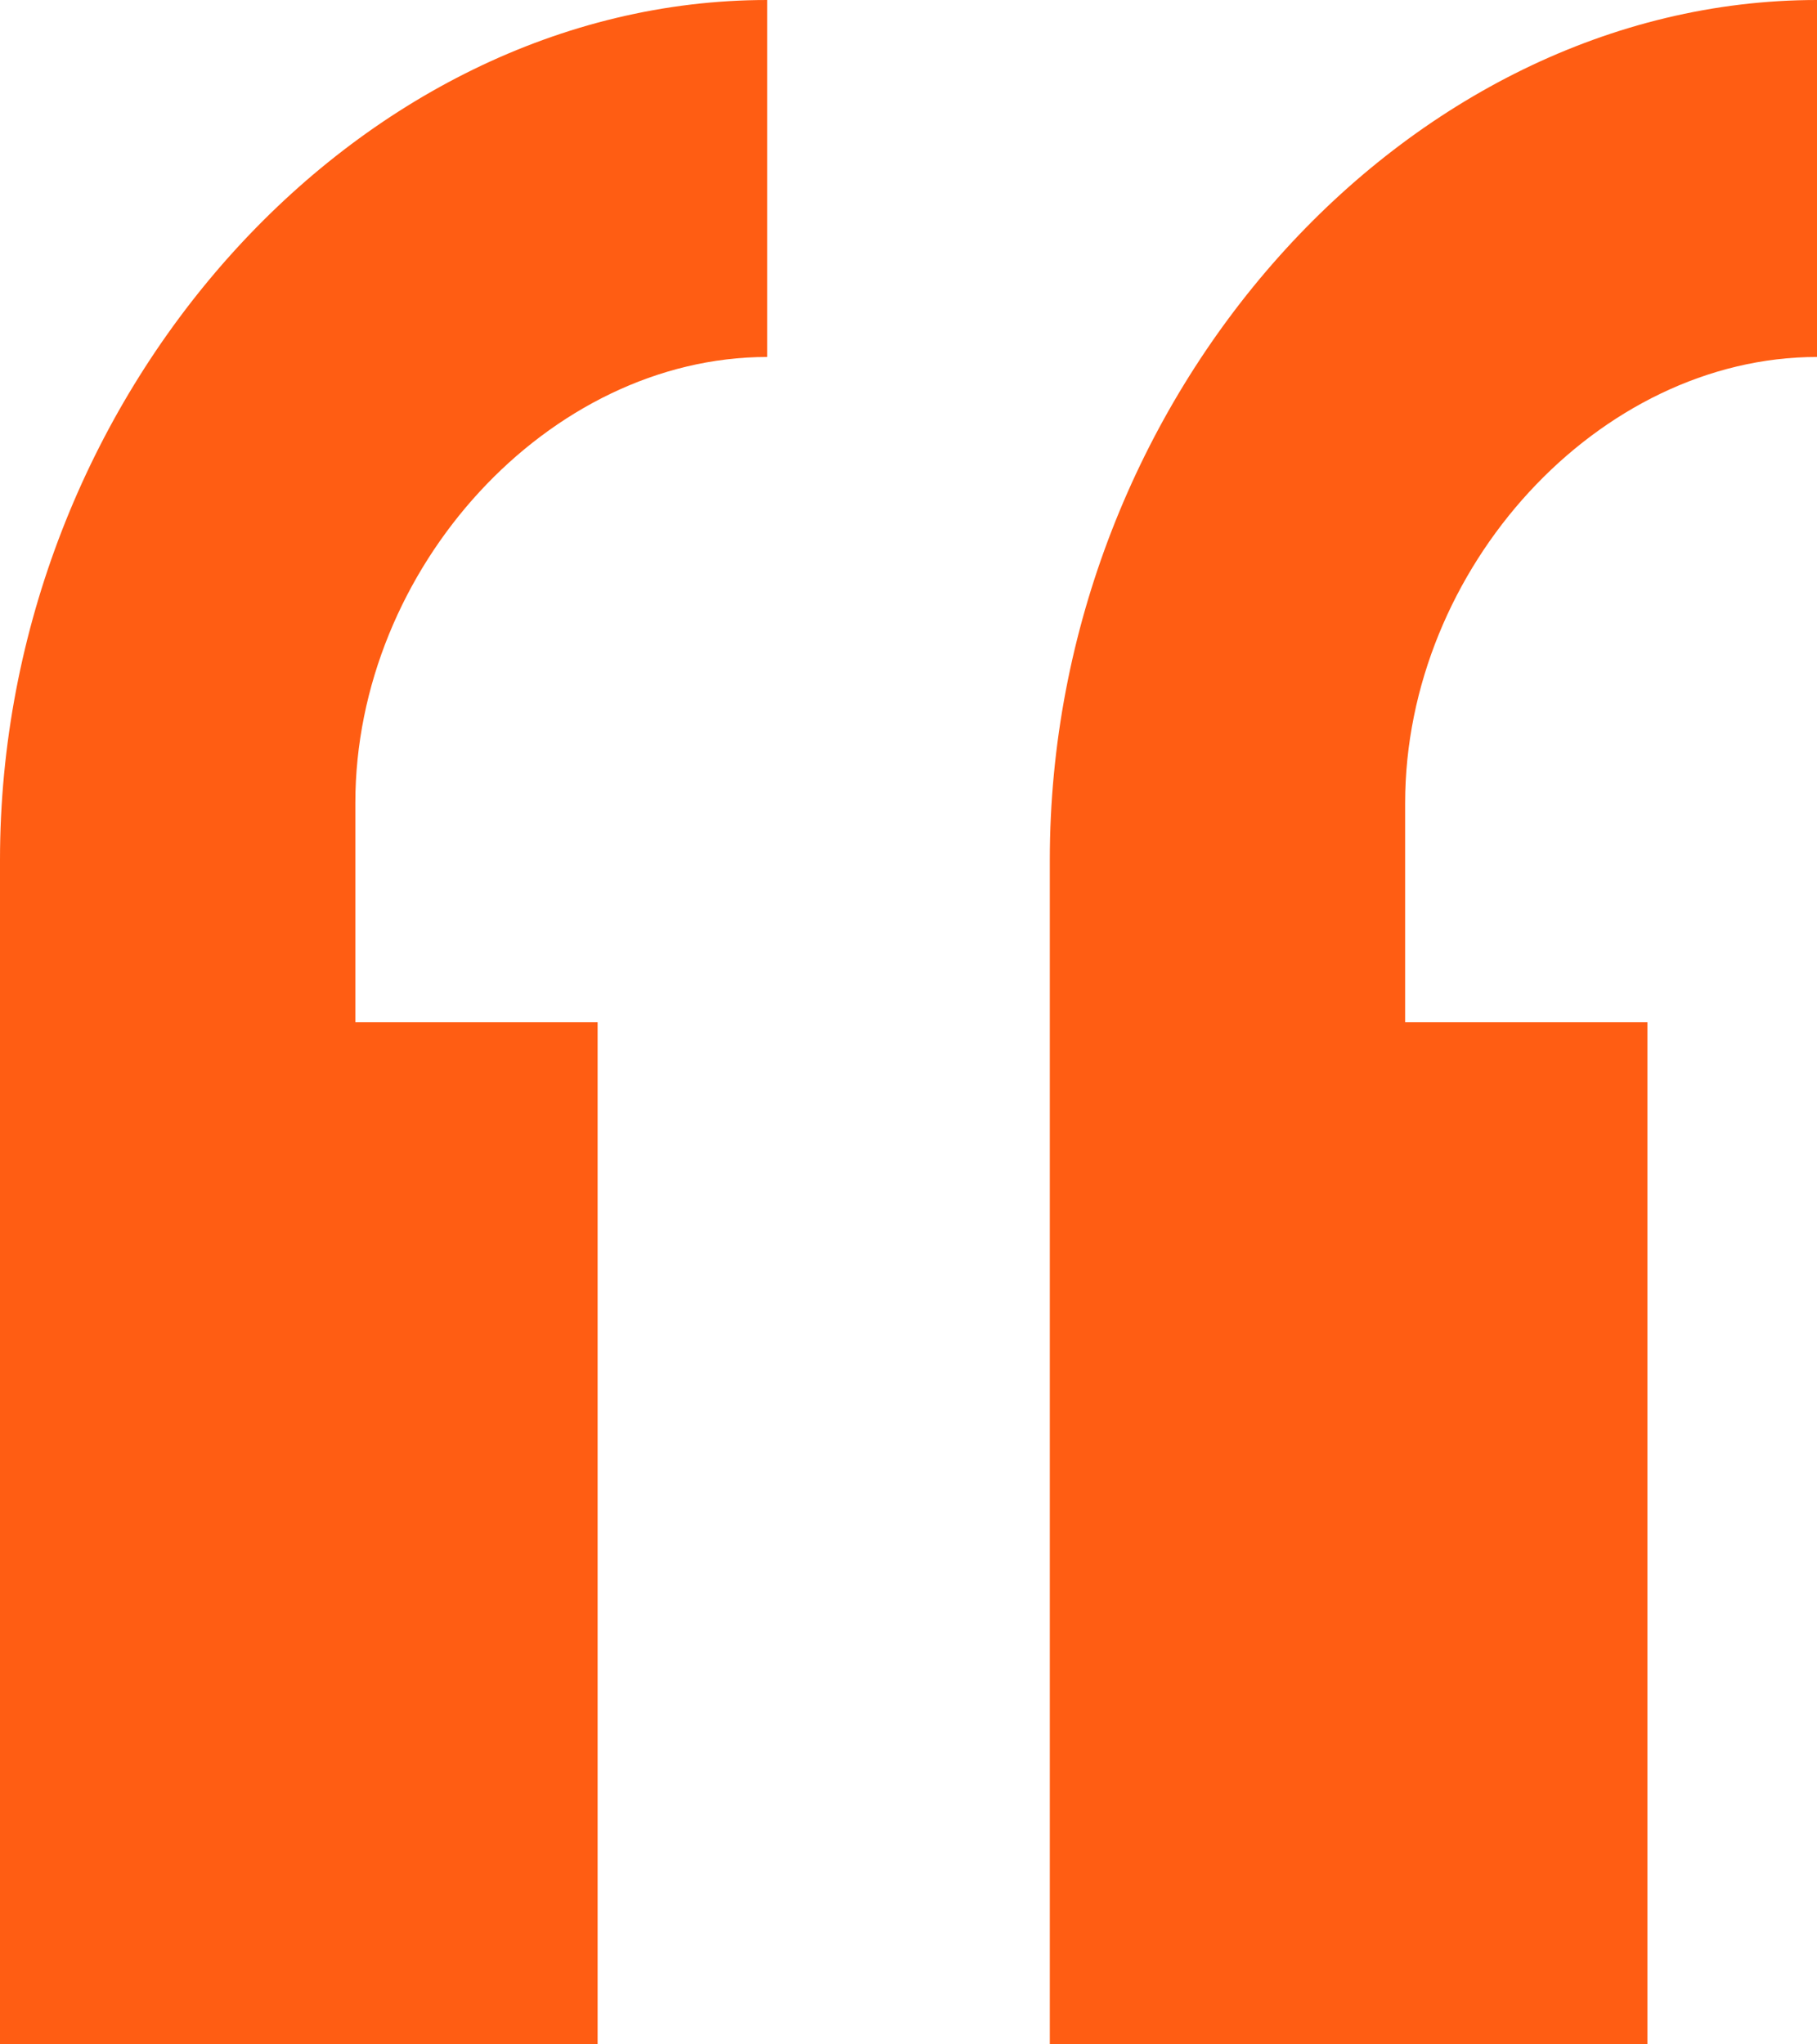 <?xml version="1.0" encoding="UTF-8"?> <svg xmlns="http://www.w3.org/2000/svg" width="48" height="54" viewBox="0 0 48 54" fill="none"><path d="M43.52 27V54H27.733V22.714C27.733 10.5 37.12 0 48 0V9.429C42.24 9.429 37.12 15 37.12 21.214V27H43.52ZM15.787 27V54H0V22.714C0 10.5 9.387 0 20.267 0V9.429C14.507 9.429 9.387 15 9.387 21.214V27H15.787Z" fill="#FF5D13"></path></svg> 